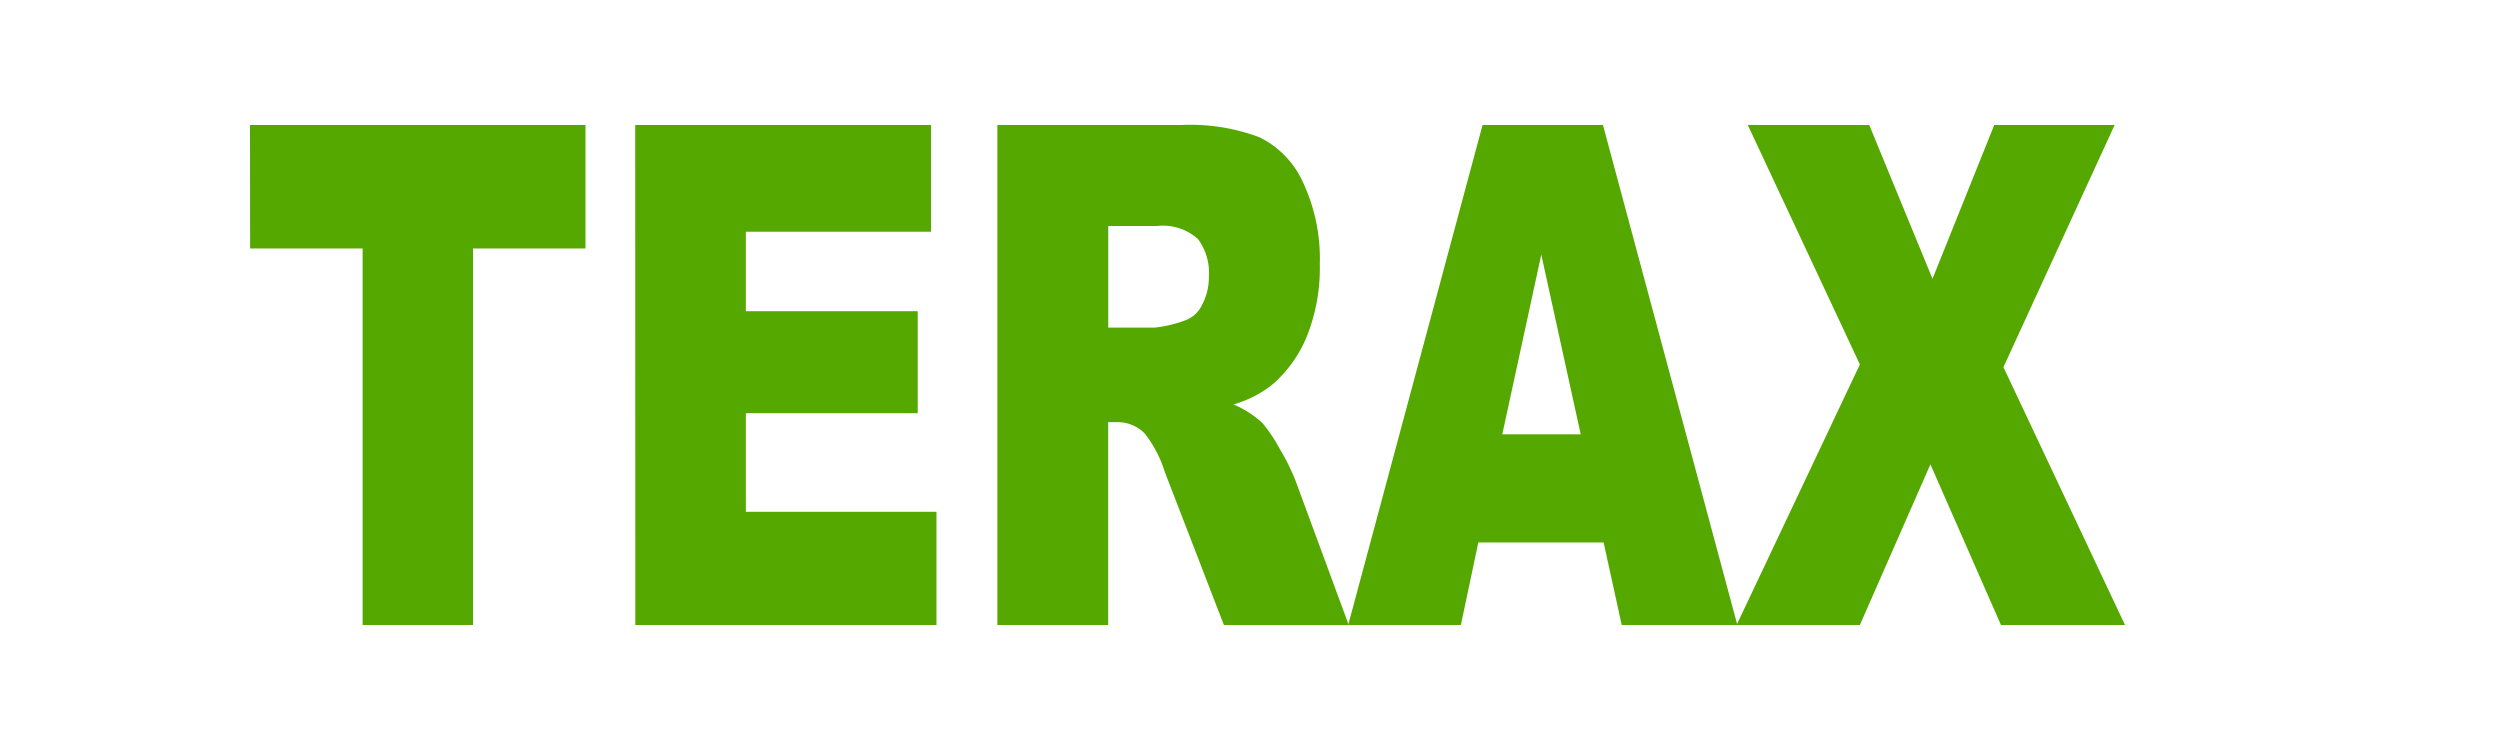 <svg xmlns="http://www.w3.org/2000/svg" xmlns:xlink="http://www.w3.org/1999/xlink" width="80" height="24" viewBox="0 0 80 24">
  <rect x="0" y="0" width="80" height="24" fill="#333333" stroke="none"/>
  <defs>
    <clipPath id="clip-TERAX">
      <rect width="80" height="24"/>
    </clipPath>
  </defs>
  <g id="TERAX" clip-path="url(#clip-TERAX)">
    <rect width="80" height="24" fill="#fff"/>
    <g id="Group_60" data-name="Group 60" transform="translate(-174.484 -156)">
      <path id="Path_243" data-name="Path 243" d="M182.484,160H193.22v3.951h-3.6V176h-3.532V163.951h-3.6Z" fill="#54a800"/>
      <path id="Path_244" data-name="Path 244" d="M194.811,160h9.466v3.416h-5.926v2.543h5.5v3.263h-5.5v3.155h6.1V176h-9.637Z" fill="#54a800"/>
      <path id="Path_245" data-name="Path 245" d="M206.4,176V160h5.887a6.265,6.265,0,0,1,2.5.393,2.958,2.958,0,0,1,1.4,1.457,5.761,5.761,0,0,1,.531,2.592,5.921,5.921,0,0,1-.406,2.3,4.071,4.071,0,0,1-1.116,1.567,3.61,3.61,0,0,1-1.24.633,3.2,3.2,0,0,1,.919.589,4.783,4.783,0,0,1,.565.841,6.781,6.781,0,0,1,.495.995l1.71,4.636H213.65l-1.888-4.889a3.888,3.888,0,0,0-.639-1.234,1.208,1.208,0,0,0-.866-.371h-.311V176Zm3.548-9.517h1.489a3.958,3.958,0,0,0,.935-.218.964.964,0,0,0,.574-.5,1.9,1.9,0,0,0,.222-.928,1.794,1.794,0,0,0-.351-1.19,1.676,1.676,0,0,0-1.318-.414h-1.551Z" fill="#54a800"/>
      <path id="Path_246" data-name="Path 246" d="M225.8,173.359h-4.01L221.232,176h-3.606l4.3-16h3.853l4.3,16h-3.7Zm-.733-3.46-1.262-5.752-1.248,5.752Z" fill="#54a800"/>
      <path id="Path_247" data-name="Path 247" d="M230.413,160H234.3l2.024,4.922L238.3,160h3.852l-3.558,7.749L242.484,176h-3.969l-2.258-5.141L234,176h-3.945L234,167.662Z" fill="#54a800"/>
    </g>
  </g>
</svg>
